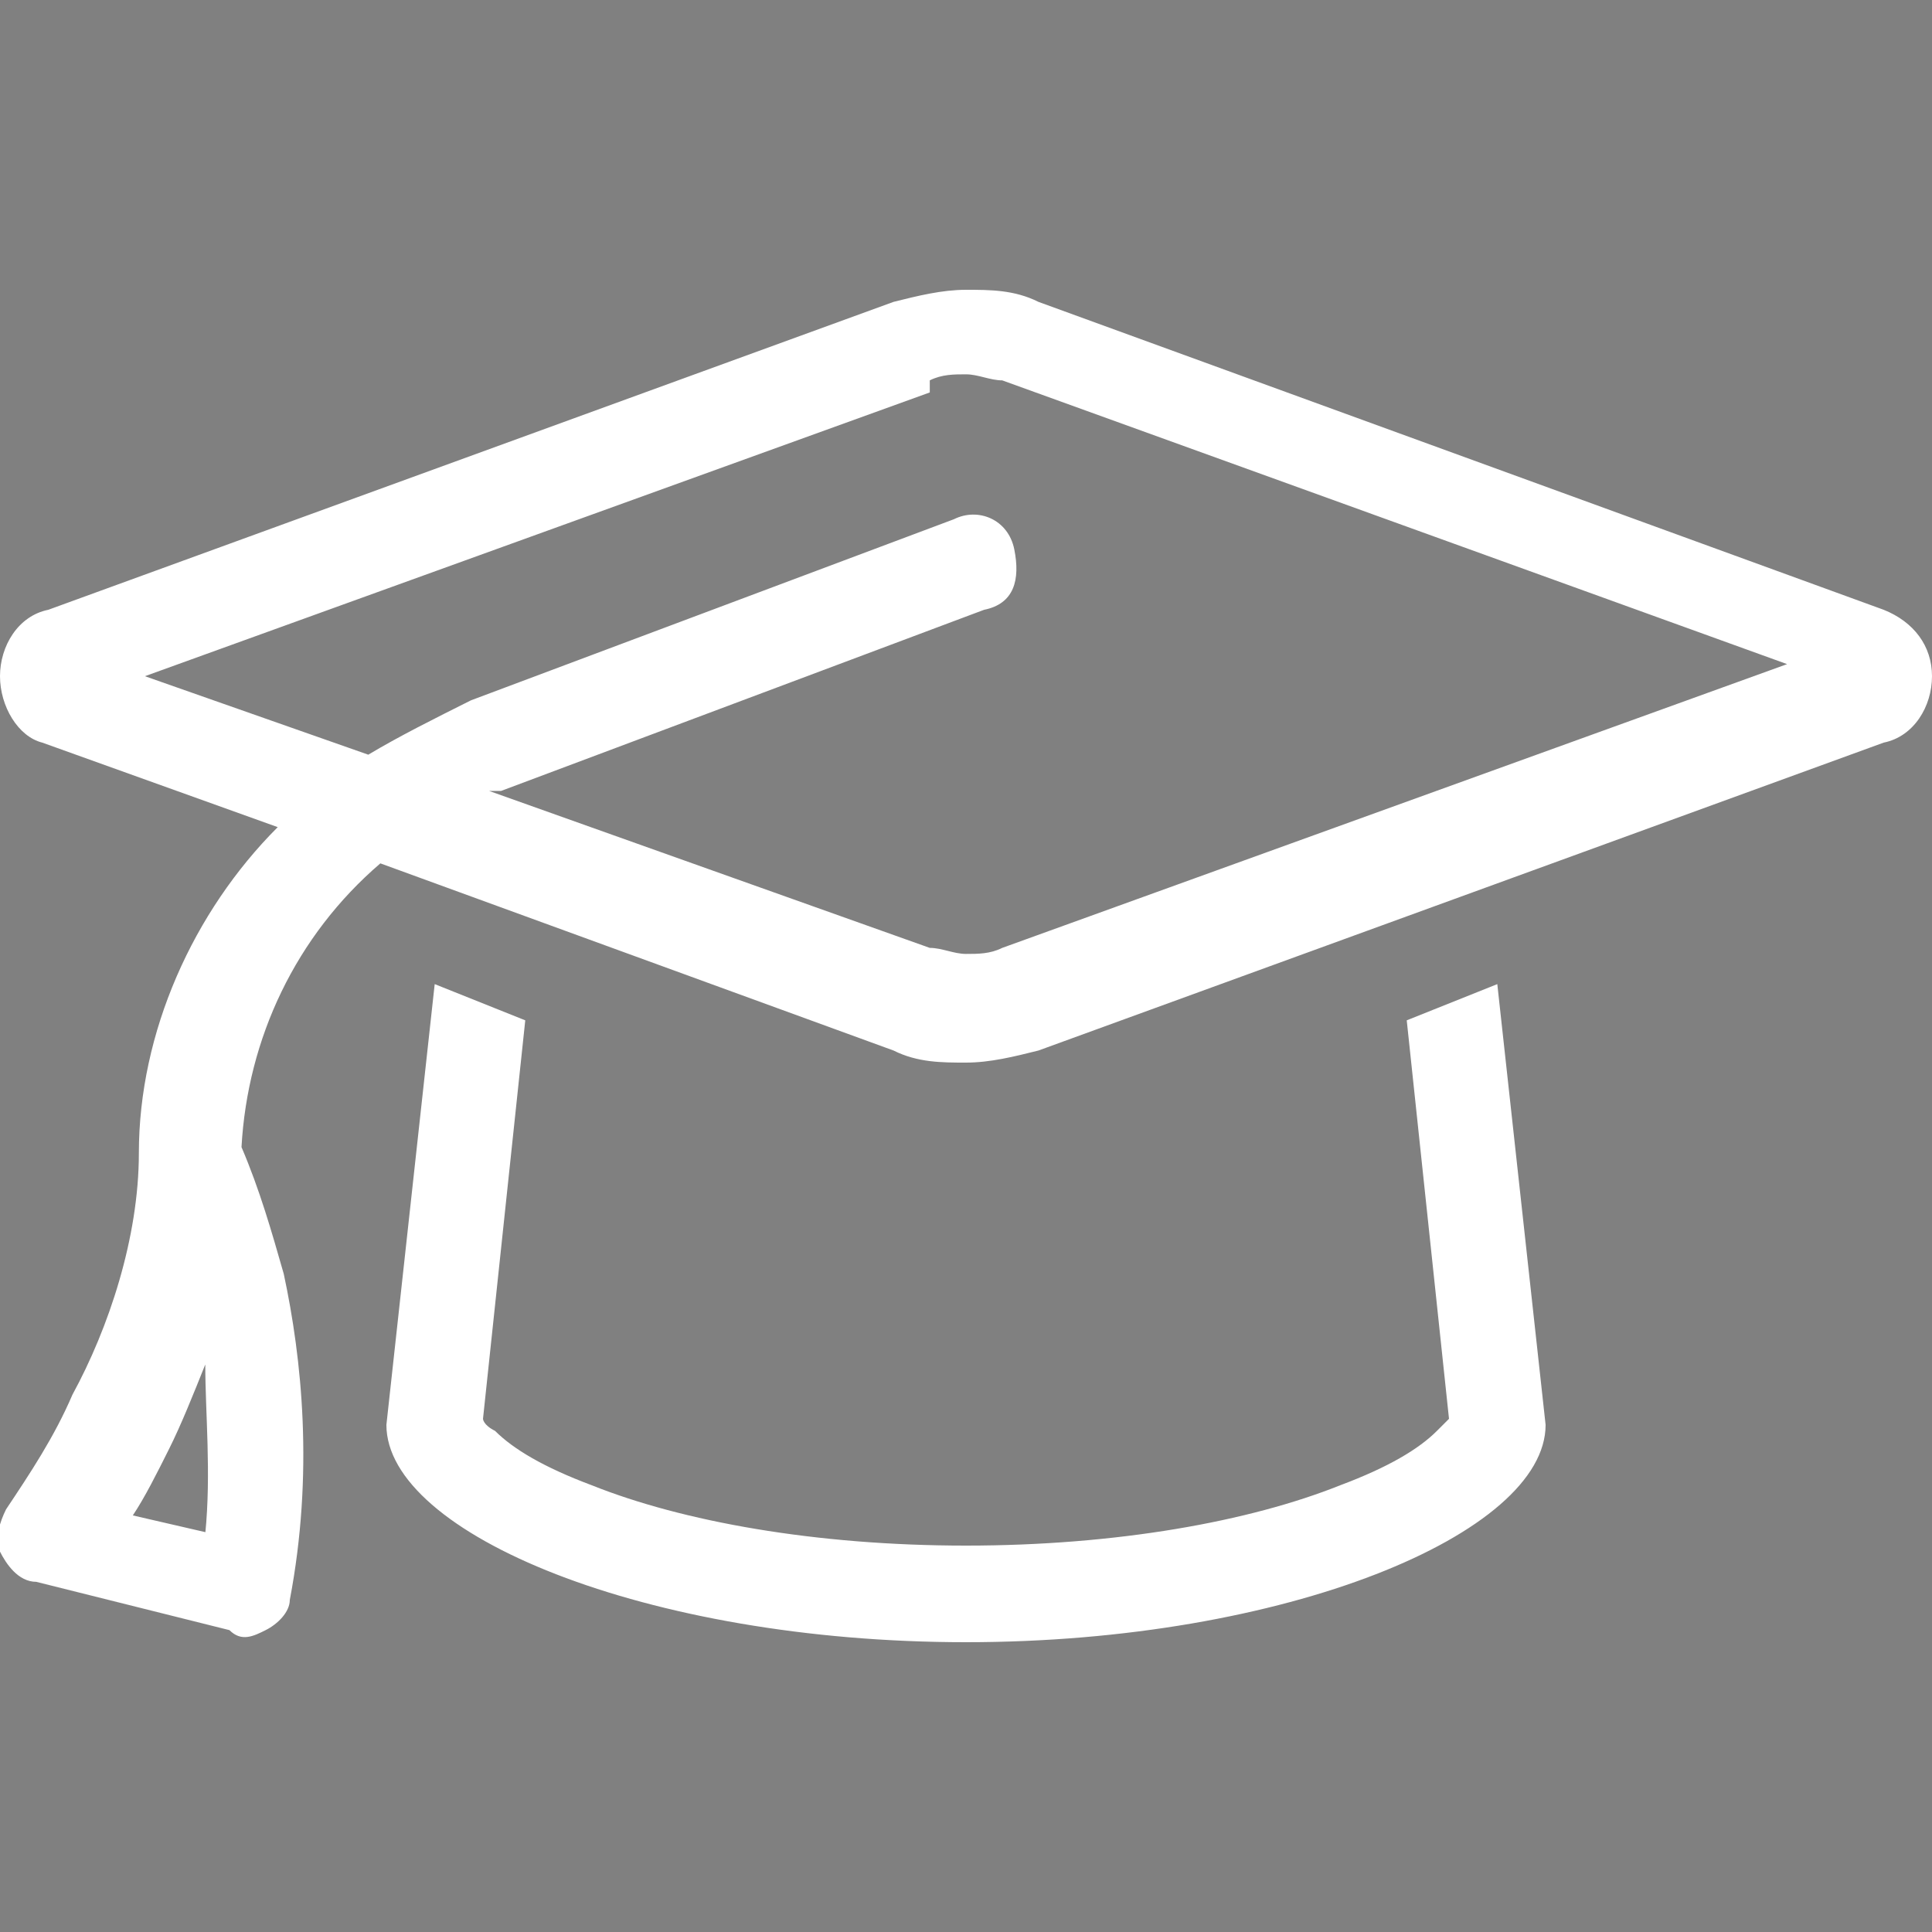 <?xml version="1.0" encoding="utf-8"?>
<svg xmlns="http://www.w3.org/2000/svg" id="Layer_1" version="1.1" viewBox="0 0 32 32">
  
  <rect x="0" y="0" width="32" height="32" fill="#808080" stroke="none"/>
  
  <defs>
    <style>
      .st0 {
        isolation: isolate;
        opacity: .4;
      }

      .st0, .st1 {
        fill: #2c429b;
      }

      .st2 {
        fill: #fff;
      }
    </style>
  </defs>
  <rect class="st1" x="-68.1" y="-28.6" width="23.9" height="13.1"/>
  <g>
    <path class="st0" d="M22.3-48c0,2.6,2.1,4.8,4.8,4.8s2.7-.6,3.6-1.6c-.1,0-.3,0-.4,0-2.4,0-4.4-2-4.4-4.4s.7-2.8,1.8-3.6c-.2,0-.4,0-.6,0-2.6,0-4.8,2.1-4.8,4.8ZM33.5-40.9v10.2c0,1.1.9,2,2,2h12c1.1,0,2-.9,2-2v-10.2l-8-6.9-8,6.9ZM38.3-38.8c0-.7.5-1.2,1.2-1.2h4c.7,0,1.2.5,1.2,1.2v4c0,.7-.5,1.2-1.2,1.2h-4c-.7,0-1.2-.5-1.2-1.2v-4Z"/>
    <path class="st1" d="M25.9-49.2c0,2.4,2,4.4,4.4,4.4s.3,0,.4,0c-.9,1-2.2,1.6-3.6,1.6-2.6,0-4.8-2.1-4.8-4.8s2.1-4.8,4.8-4.8.4,0,.6,0c-1.1.8-1.8,2.1-1.8,3.6ZM28.9-53.3c-.6-.2-1.2-.3-1.8-.3-3.1,0-5.6,2.5-5.6,5.6s2.5,5.6,5.6,5.6,3.9-1.1,4.8-2.8c.2-.3-.2-.7-.6-.6-.3,0-.7.2-1,.2-2,0-3.6-1.6-3.6-3.6s.9-2.7,2.1-3.3c.4-.2.4-.7,0-.8h0ZM41.8-48.7c-.1-.1-.4-.1-.5,0l-11.6,10c-.2.1-.2.4,0,.6s.4.2.6,0l2.5-2.2v9.5c0,1.5,1.3,2.8,2.8,2.8h12c1.5,0,2.8-1.3,2.8-2.8v-9.5l2.5,2.2c.2.1.4.1.6,0s.1-.4,0-.6l-11.6-10h0ZM49.5-40.9v10.2c0,1.1-.9,2-2,2h-12c-1.1,0-2-.9-2-2v-10.2l8-6.9,8,6.9ZM38.3-38.8v4c0,.7.5,1.2,1.2,1.2h4c.7,0,1.2-.5,1.2-1.2v-4c0-.7-.5-1.2-1.2-1.2h-4c-.7,0-1.2.5-1.2,1.2ZM39.5-39.2h4c.2,0,.4.2.4.4v4c0,.2-.2.4-.4.4h-4c-.2,0-.4-.2-.4-.4v-4c0-.2.2-.4.4-.4ZM26.3-37.6c-.2,0-.4.2-.4.4v2.4h-2.4c-.2,0-.4.2-.4.4s.2.4.4.4h2.4v2.4c0,.2.2.4.4.4s.4-.2.4-.4v-2.4h2.4c.2,0,.4-.2.4-.4s-.2-.4-.4-.4h-2.4v-2.4c0-.2-.2-.4-.4-.4Z"/>
  </g>
  <path class="st2" d="M15.4,6.5L2.4,11.2l3.7,1.3c.5-.3,1.1-.6,1.7-.9l8-3c.4-.2.9,0,1,.5s0,.9-.5,1l-8,3c0,0-.1,0-.2,0l7.3,2.6c.2,0,.4.1.6.1s.4,0,.6-.1l13-4.7-13-4.7c-.2,0-.4-.1-.6-.1s-.4,0-.6.1ZM14.8,17.4l-8.5-3.1c-1.4,1.2-2.2,2.9-2.3,4.7.3.7.5,1.4.7,2.1.3,1.4.5,3.3.1,5.4,0,.2-.2.4-.4.5s-.4.2-.6,0l-3.2-.8c-.3,0-.5-.3-.6-.5s0-.5.1-.7c.4-.6.8-1.2,1.1-1.9.6-1.1,1.1-2.6,1.1-4s0,0,0,0c0-2,.9-4,2.3-5.4l-3.9-1.4C.3,12.2,0,11.7,0,11.2s.3-1,.8-1.1l14-5.1c.4-.1.8-.2,1.2-.2s.8,0,1.2.2l14,5.1c.5.2.8.6.8,1.1s-.3,1-.8,1.1l-14,5.1c-.4.1-.8.2-1.2.2s-.8,0-1.2-.2ZM8.7,16.9l-.7,6.6s0,.1.2.2c.3.3.8.6,1.6.9,1.5.6,3.7,1,6.2,1s4.7-.4,6.2-1c.8-.3,1.3-.6,1.6-.9,0,0,.1-.1.2-.2l-.7-6.6,1.5-.6.8,7.3c0,1.8-4.3,3.6-9.6,3.6s-9.6-1.8-9.6-3.6l.8-7.3,1.5.6h0ZM24,23.4h0,0ZM8,23.4h0,0ZM3.4,25.4c.1-1,0-2,0-2.8-.2.5-.4,1-.6,1.4-.2.4-.4.8-.6,1.1l1.3.3Z"/>
</svg>